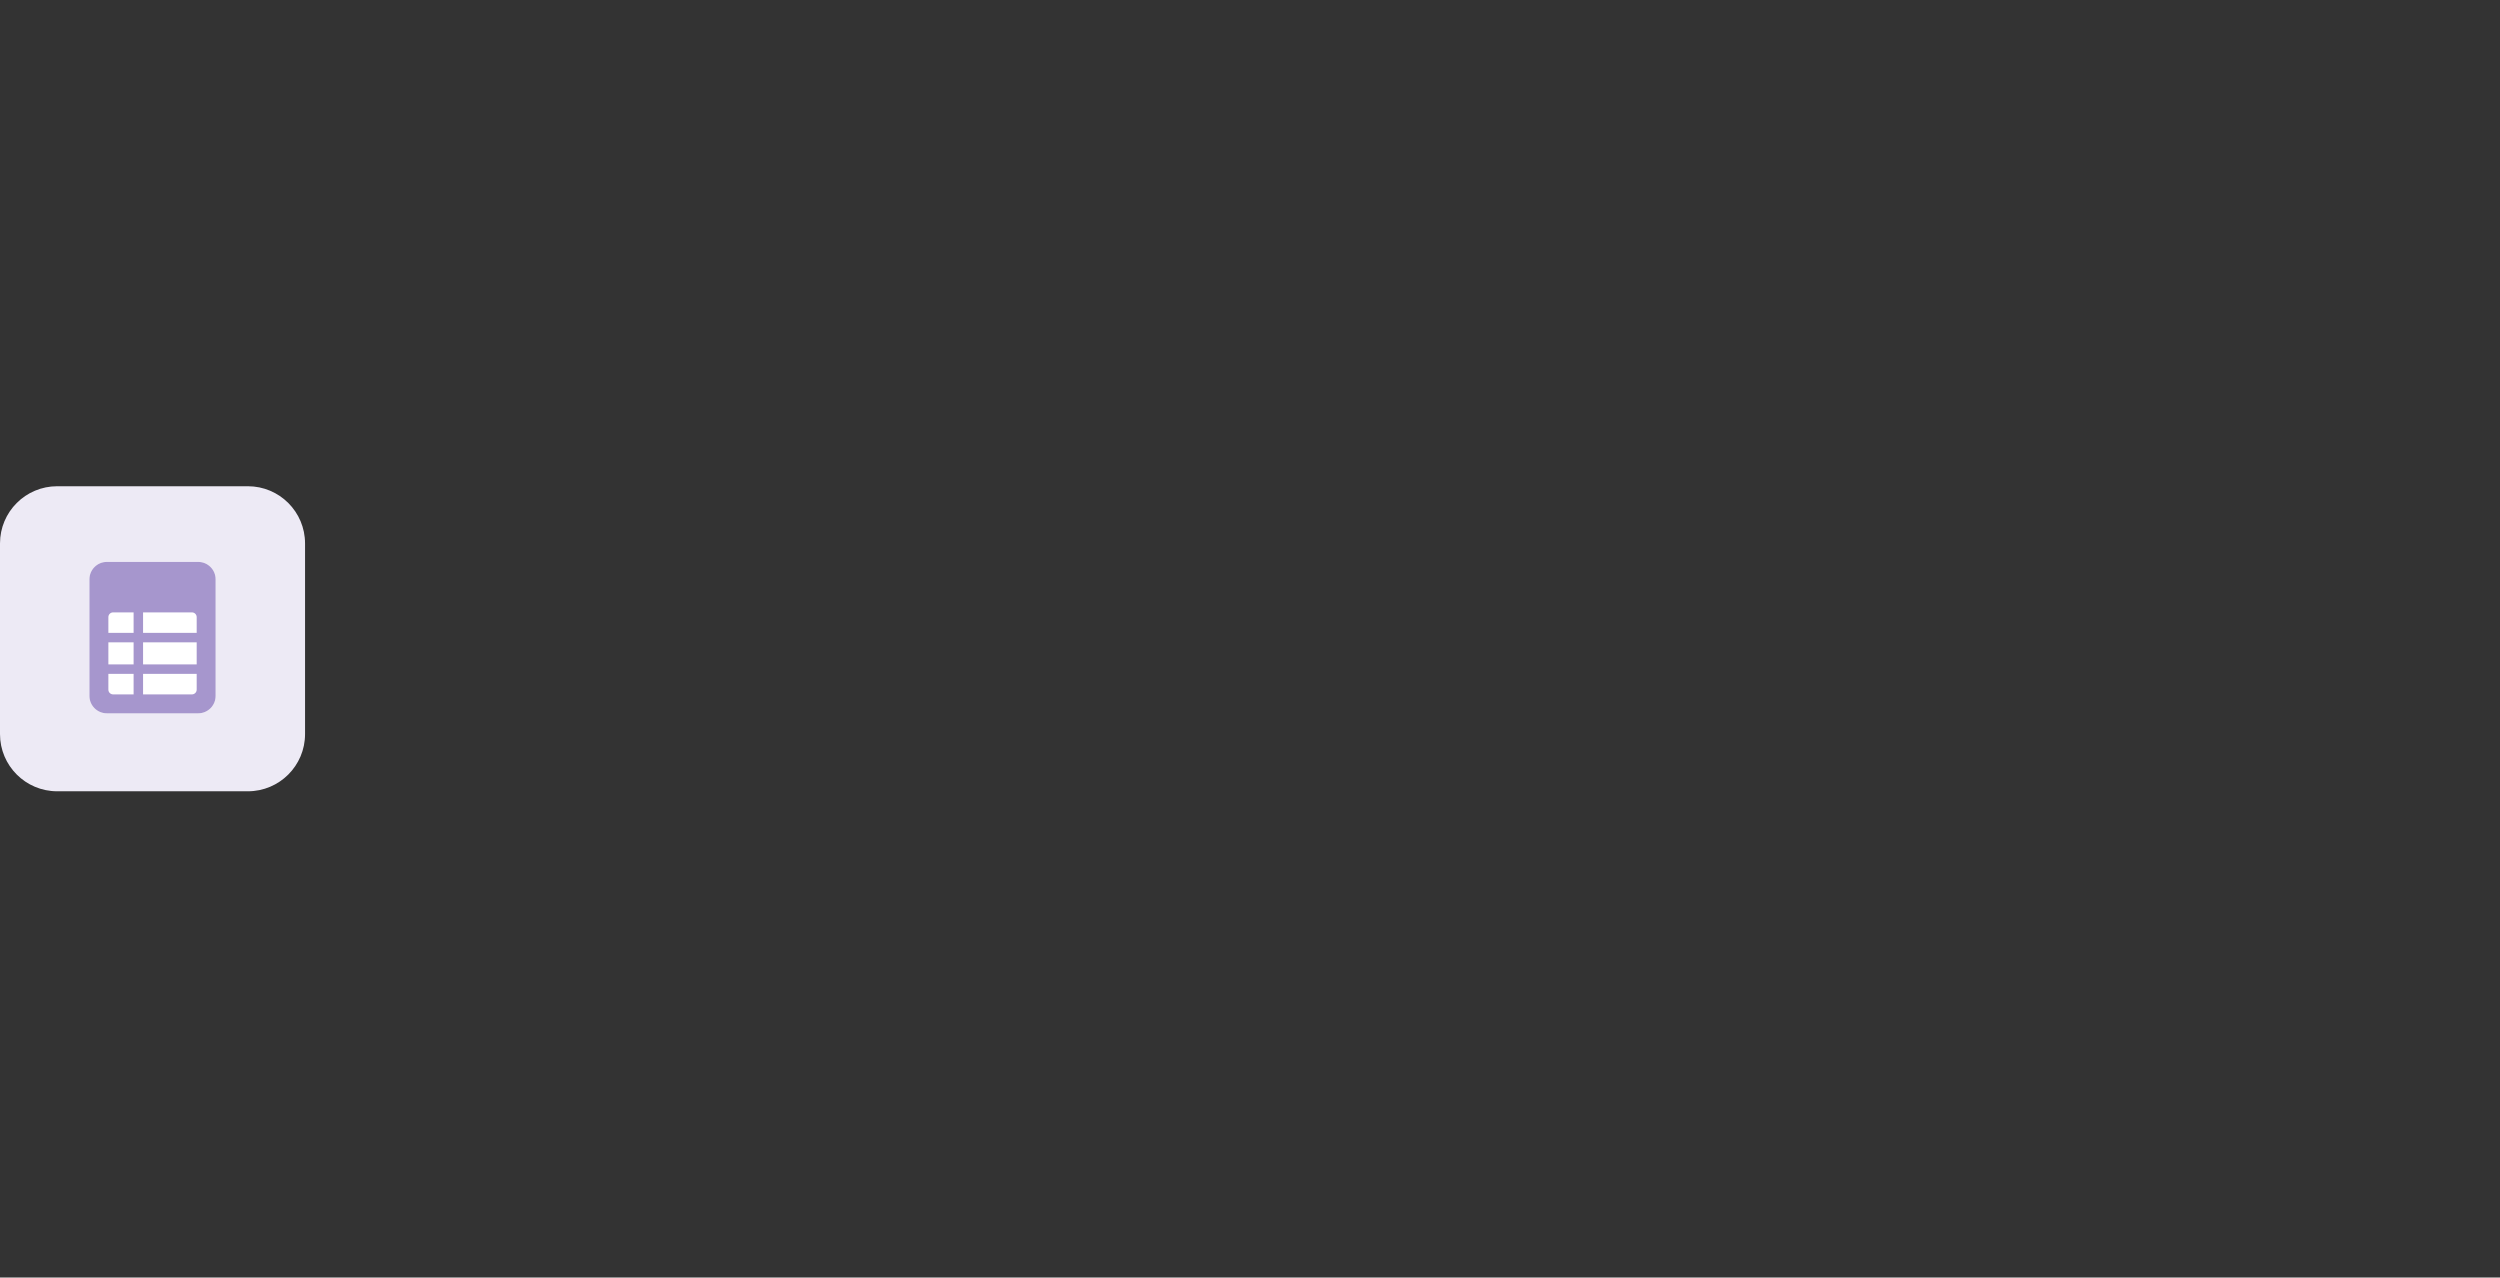 <?xml version="1.0" encoding="UTF-8"?> <svg xmlns="http://www.w3.org/2000/svg" xmlns:xlink="http://www.w3.org/1999/xlink" width="1090px" height="557px" viewBox="0 0 1090 557"><rect x="0" y="0" width="1090" height="557" fill="#333333" stroke="none"/> <title>91 - illustrations</title> <g id="91---illustrations" stroke="none" stroke-width="1" fill="none" fill-rule="evenodd"> <g id="tablet" transform="translate(0, 212)"> <path d="M108.062,133 L24.938,133 C11.164,133 0,121.836 0,108.062 L0,24.938 C0,11.164 11.164,0 24.938,0 L108.062,0 C121.836,0 133,11.164 133,24.938 L133,108.062 C133,121.836 121.836,133 108.062,133 Z" id="Path" fill="#EDEAF5"></path> <path d="M86.439,33 L46.561,33 C42.391,33 39,36.391 39,40.562 L39,91.438 C39,95.609 42.391,99 46.561,99 L86.439,99 C90.609,99 94,95.609 94,91.438 L94,40.562 C94.004,36.391 90.609,33 86.439,33 Z" id="Path" fill="#FFFFFF"></path> <path d="M86.439,33 L46.561,33 C42.391,33 39,36.391 39,40.562 L39,91.438 C39,95.609 42.391,99 46.561,99 L86.439,99 C90.609,99 94,95.609 94,91.438 L94,40.562 C94.004,36.391 90.609,33 86.439,33 Z M58.252,90.754 L49.313,90.754 C48.174,90.754 47.25,89.83 47.25,88.691 L47.25,81.814 L58.252,81.814 L58.252,90.754 Z M58.252,77.689 L47.25,77.689 L47.25,68.065 L58.252,68.065 L58.252,77.689 Z M58.252,63.939 L47.25,63.939 L47.25,57.063 C47.25,55.924 48.174,55 49.313,55 L58.252,55 L58.252,63.939 Z M85.754,88.691 C85.754,89.83 84.83,90.754 83.691,90.754 L62.377,90.754 L62.377,81.814 L85.754,81.814 L85.754,88.691 Z M85.754,77.689 L62.377,77.689 L62.377,68.065 L85.754,68.065 L85.754,77.689 Z M85.754,63.939 L62.377,63.939 L62.377,55 L83.691,55 C84.83,55 85.754,55.924 85.754,57.063 L85.754,63.939 Z" id="Shape" fill="#A696CD" fill-rule="nonzero"></path> </g> </g> </svg> 